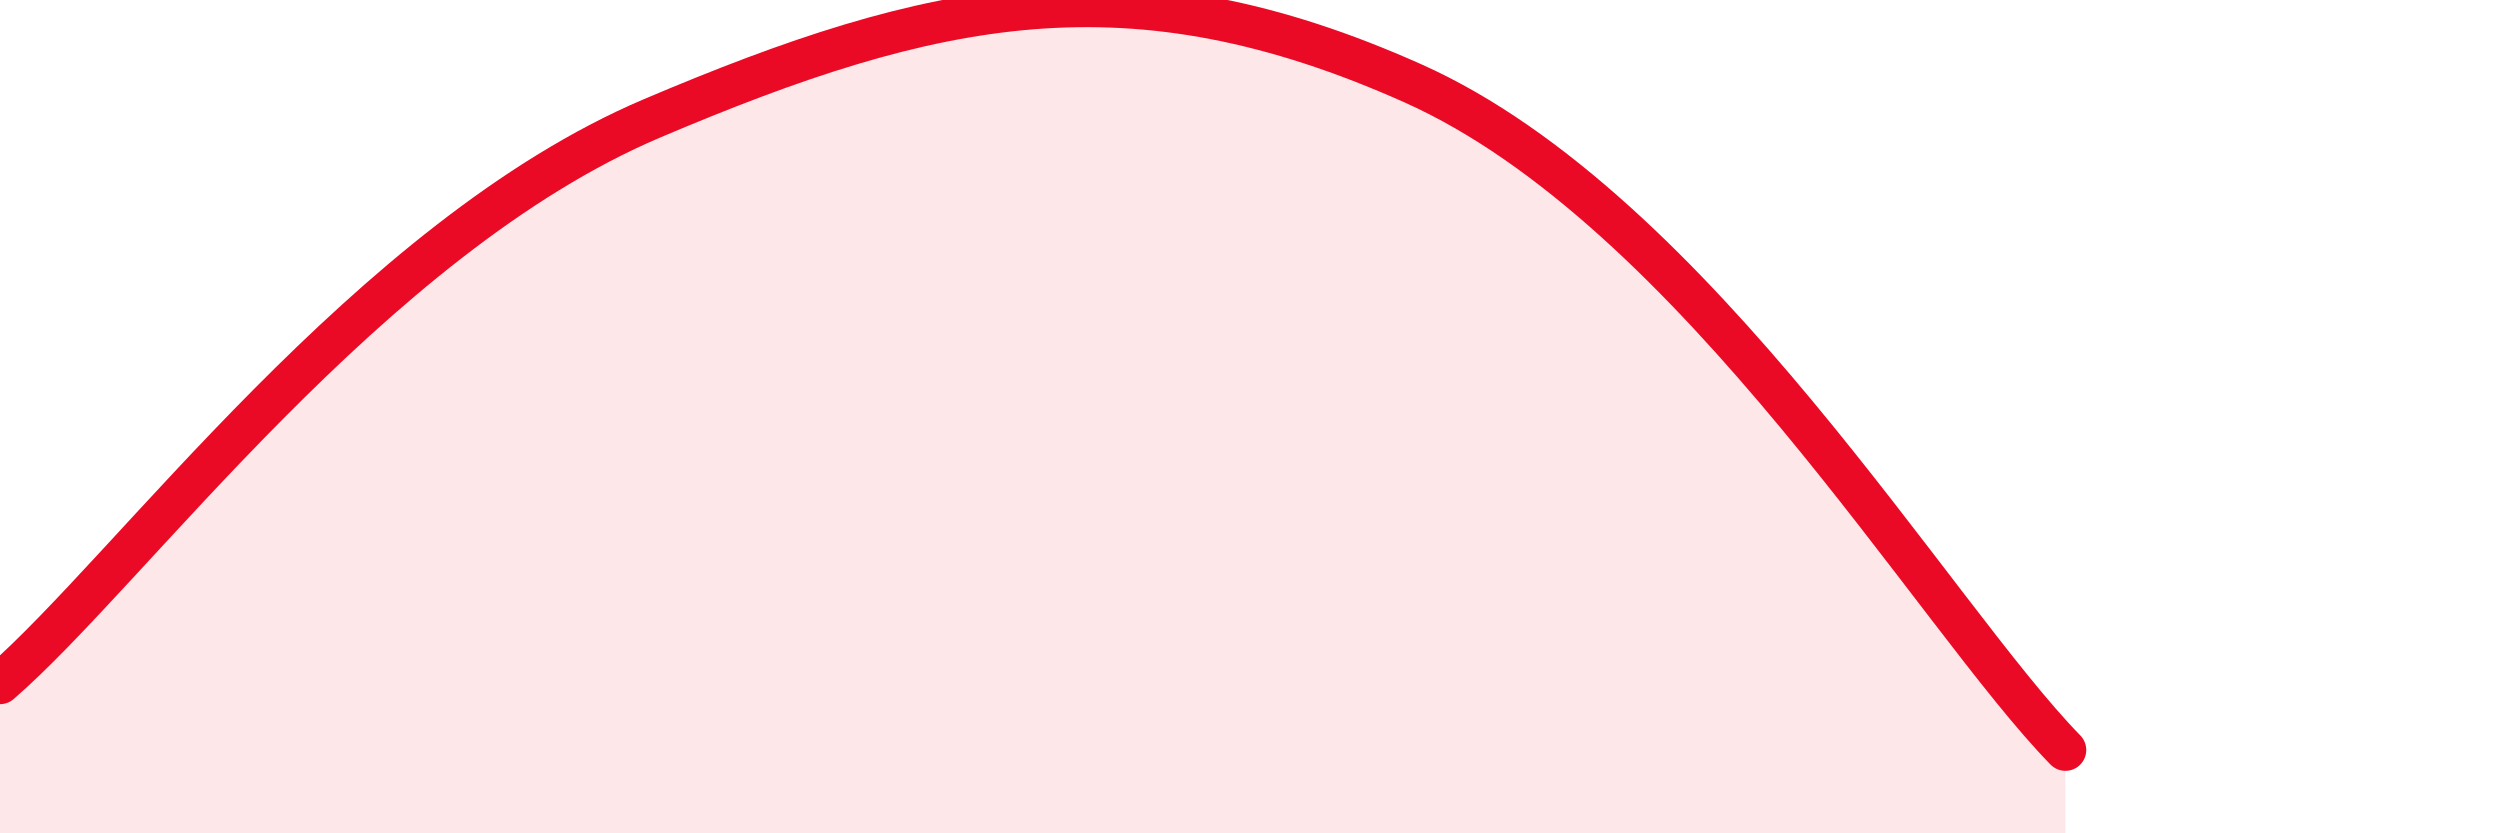 
    <svg width="60" height="20" viewBox="0 0 60 20" xmlns="http://www.w3.org/2000/svg">
      <path
        d="M 0,16.4 C 3.13,13.69 8.87,5.72 15.65,2.84 C 22.43,-0.04 27.13,-1.03 33.91,2 C 40.69,5.03 46.44,14.8 49.57,18L49.57 20L0 20Z"
        fill="#EB0A25"
        opacity="0.1"
        stroke-linecap="round"
        stroke-linejoin="round"
      />
      <path
        d="M 0,16.4 C 3.13,13.69 8.87,5.72 15.65,2.84 C 22.43,-0.04 27.13,-1.03 33.91,2 C 40.69,5.03 46.44,14.8 49.57,18"
        stroke="#EB0A25"
        stroke-width="1"
        fill="none"
        stroke-linecap="round"
        stroke-linejoin="round"
      />
    </svg>
  
